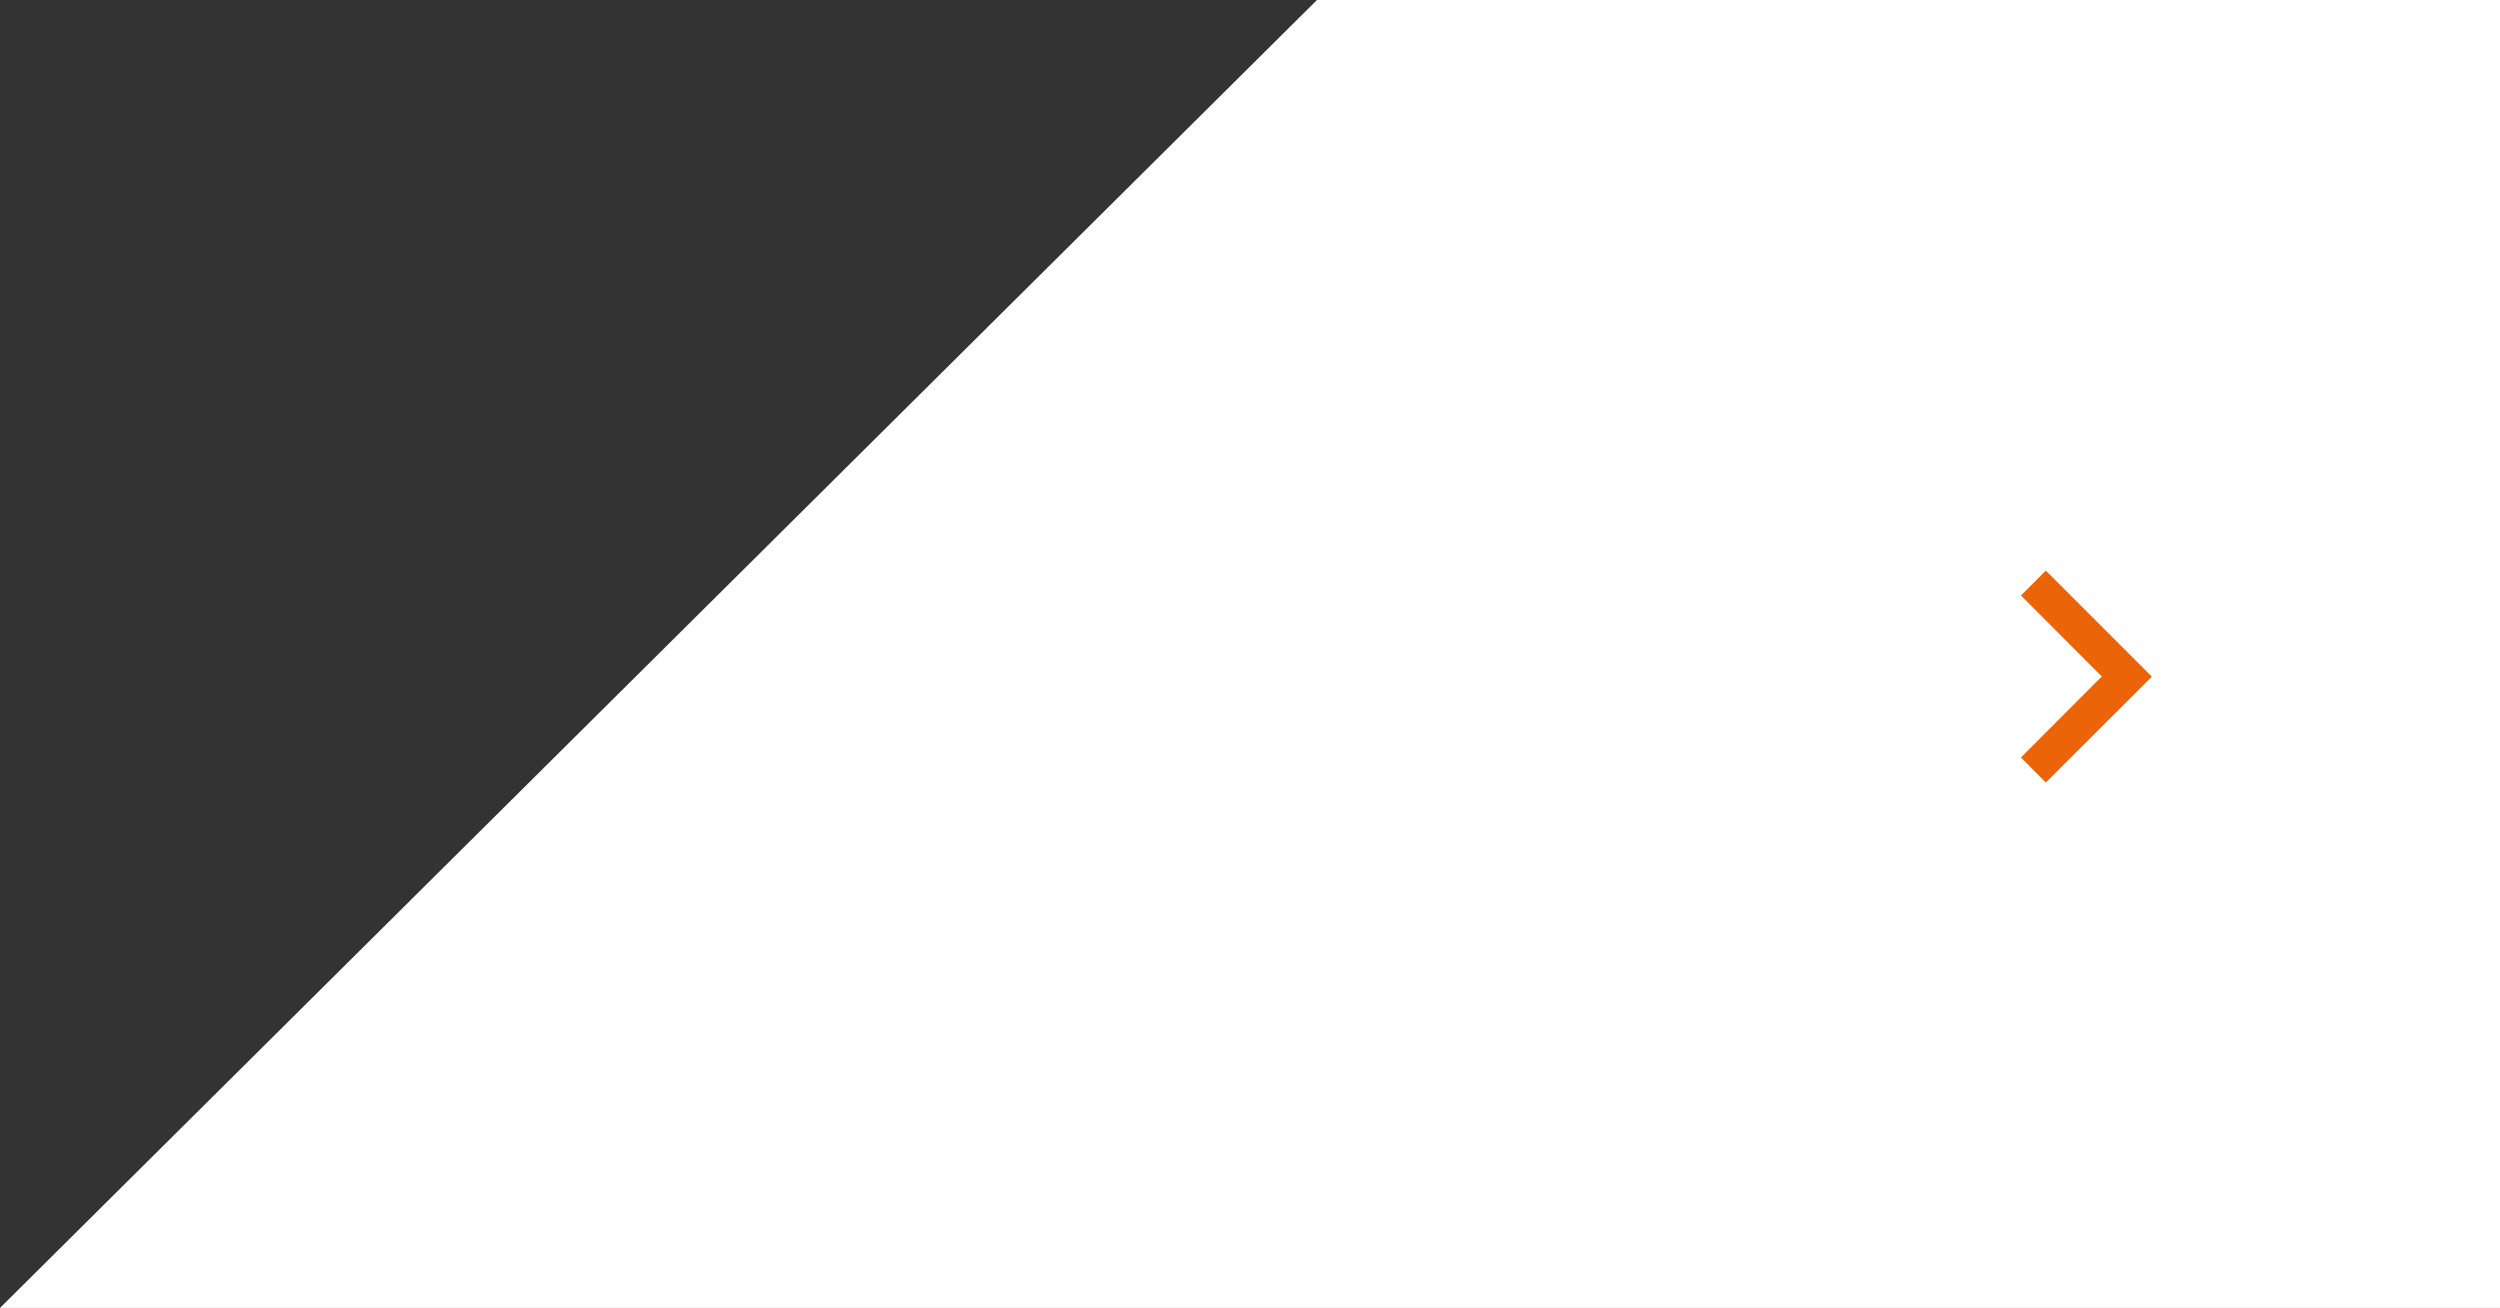 <svg xmlns="http://www.w3.org/2000/svg" viewBox="0 0 132.71 69.43"><rect x="0" y="0" width="132.71" height="69.43" fill="#333333" stroke="none"/><defs><style>.cls-1{fill:#fff;}.cls-2{fill:#eb6508;}</style></defs><g id="Ebene_2" data-name="Ebene 2"><g id="Ebene_1-2" data-name="Ebene 1"><path id="Pfad_44955" data-name="Pfad 44955" class="cls-1" d="M69.91,0,0,69.43H132.71V0Z"/><path id="ic_keyboard_arrow_left_24px" data-name="ic keyboard arrow left 24px" class="cls-2" d="M107.28,31.61l4.29,4.3-4.29,4.3,1.32,1.33,5.63-5.62-5.63-5.63Z"/></g></g></svg>